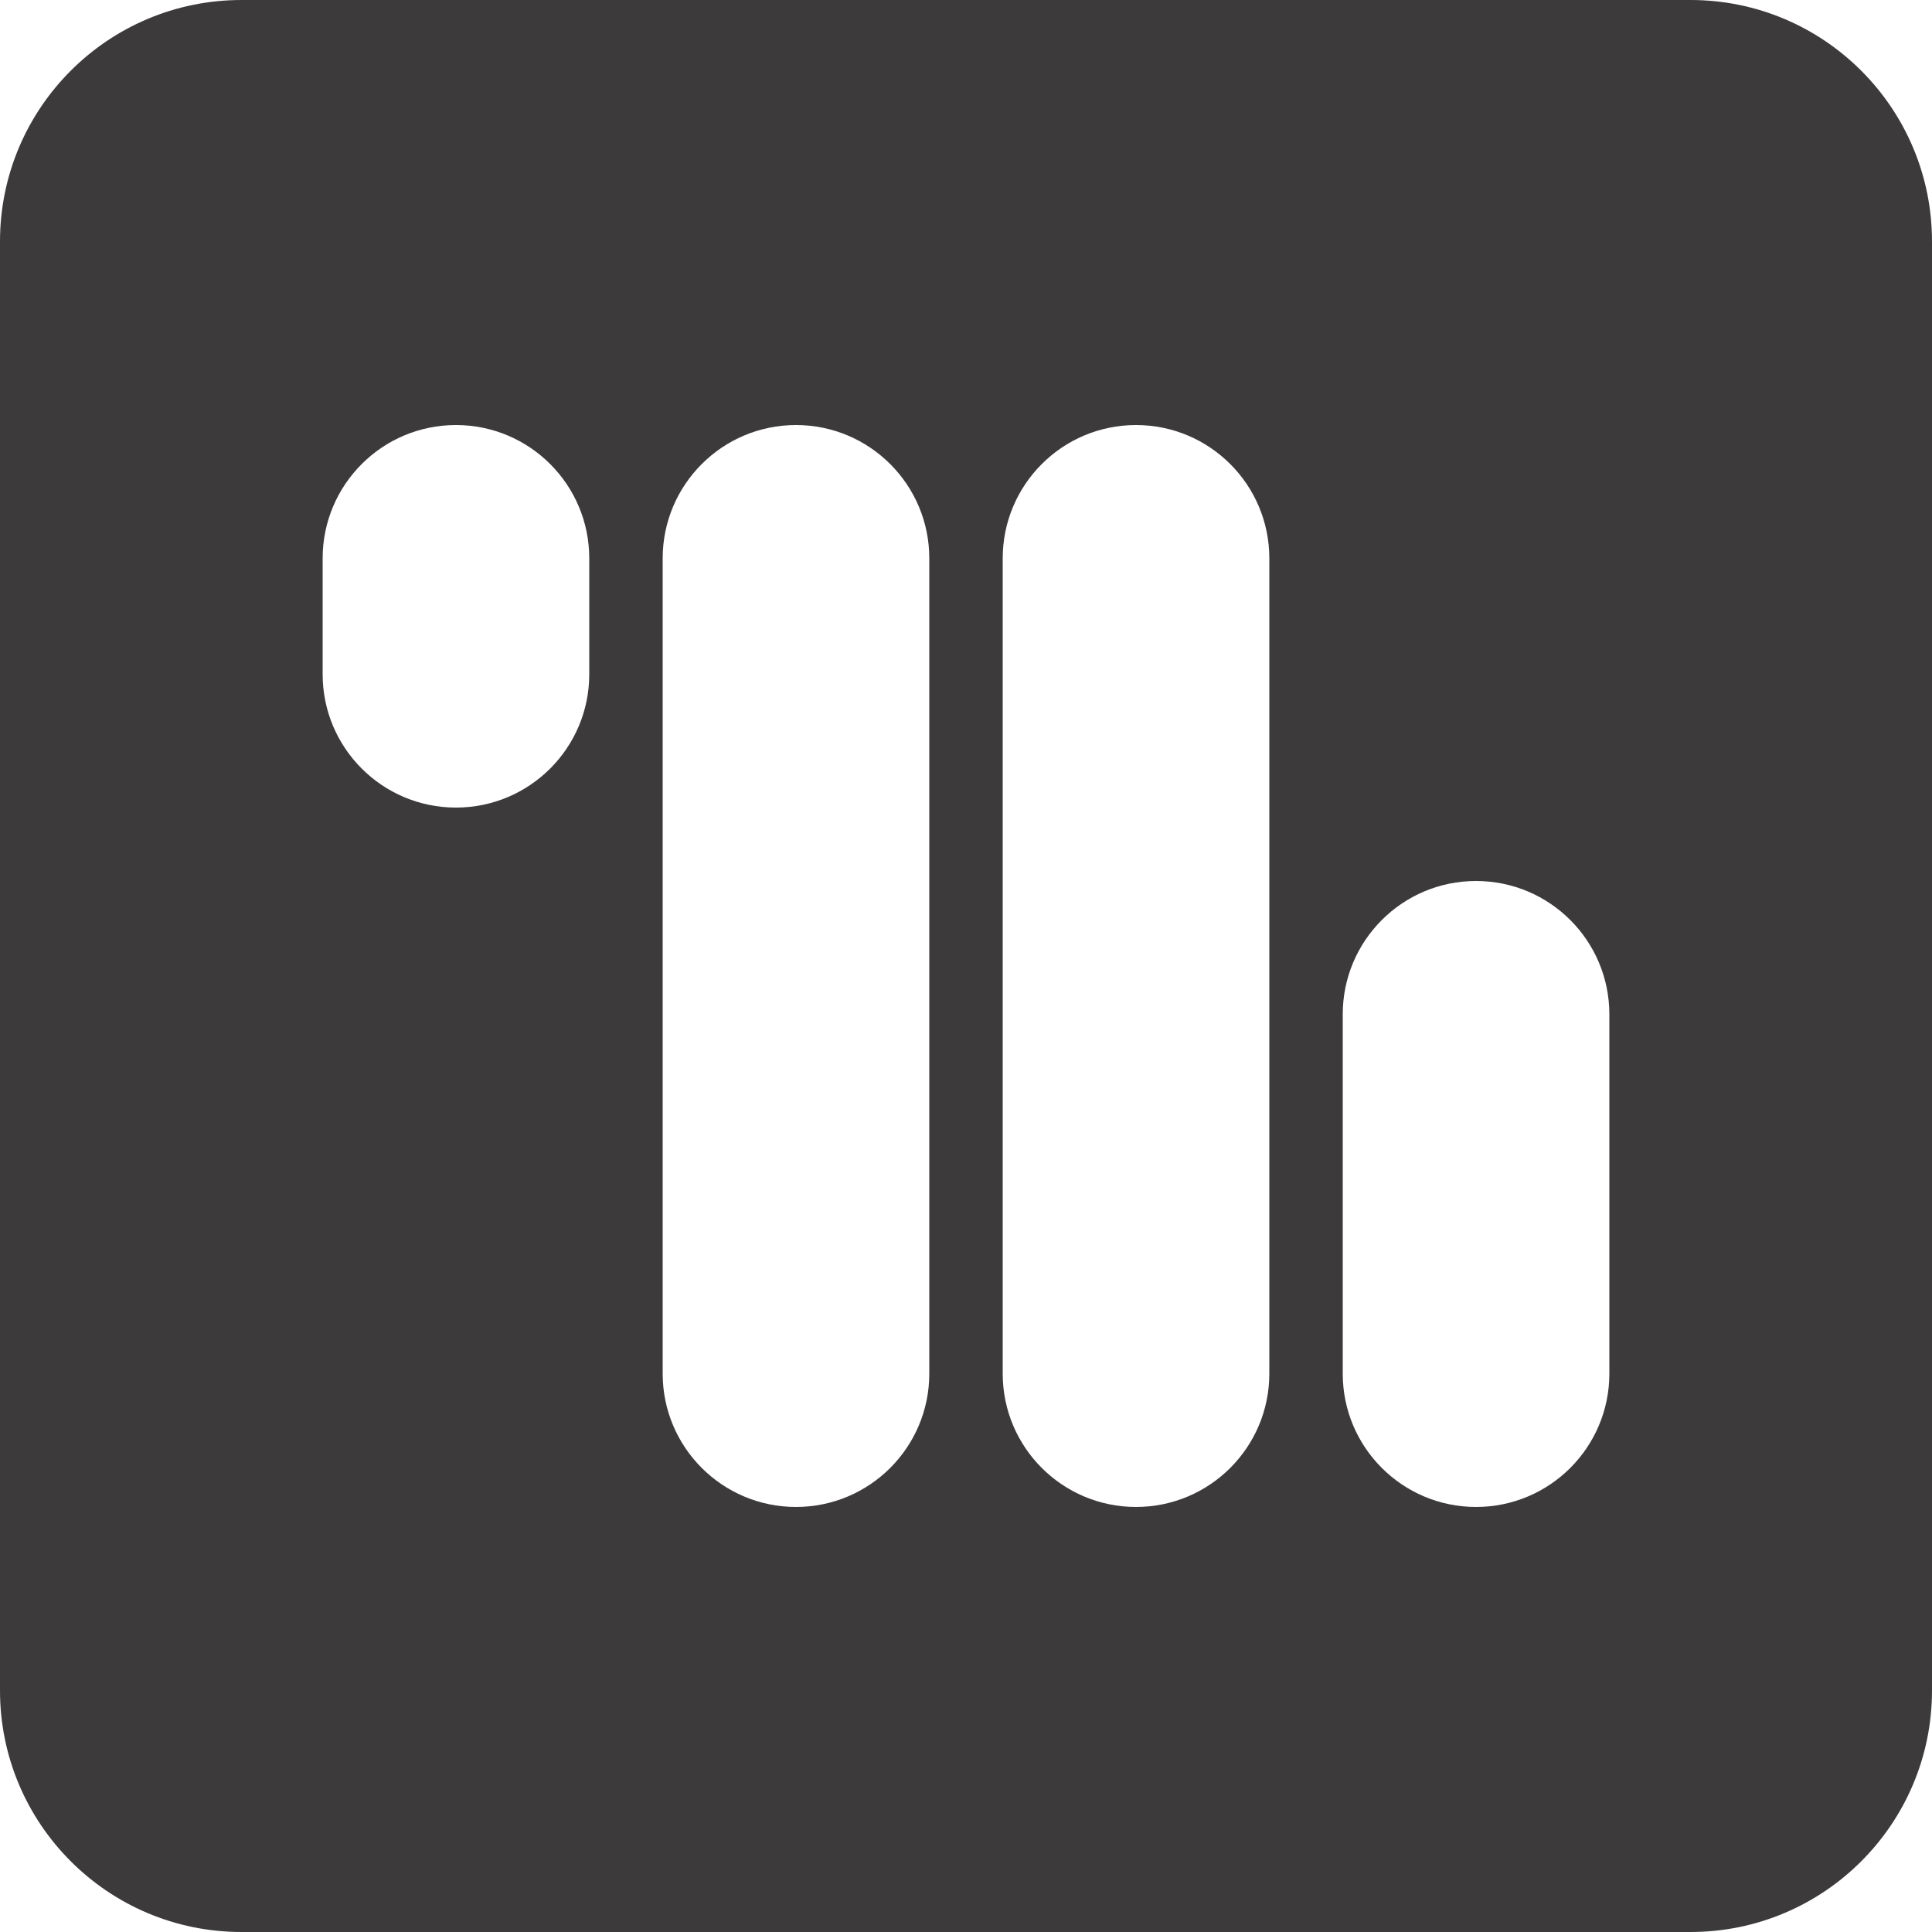 <svg xmlns="http://www.w3.org/2000/svg" viewBox="0 0 1000 1000"><path d="M875 0H125C55.96 0 0 55.96 0 125v750c0 69.04 55.96 125 125 125h750c69.04 0 125-55.96 125-125V125c0-69.04-55.96-125-125-125ZM305 349c0 38.11-30.89 69-69 69s-69-30.89-69-69v-60c0-38.11 30.89-69 69-69s69 30.89 69 69v60Zm176 362c0 38.11-30.89 69-69 69s-69-30.89-69-69V289c0-38.11 30.89-69 69-69s69 30.89 69 69v422Zm176 0c0 38.11-30.89 69-69 69s-69-30.89-69-69V289c0-38.11 30.89-69 69-69s69 30.89 69 69v422Zm176 0c0 38.11-30.89 69-69 69s-69-30.89-69-69V525c0-38.11 30.89-69 69-69s69 30.89 69 69v186Z" style="fill:#3c3a3b"/></svg>
